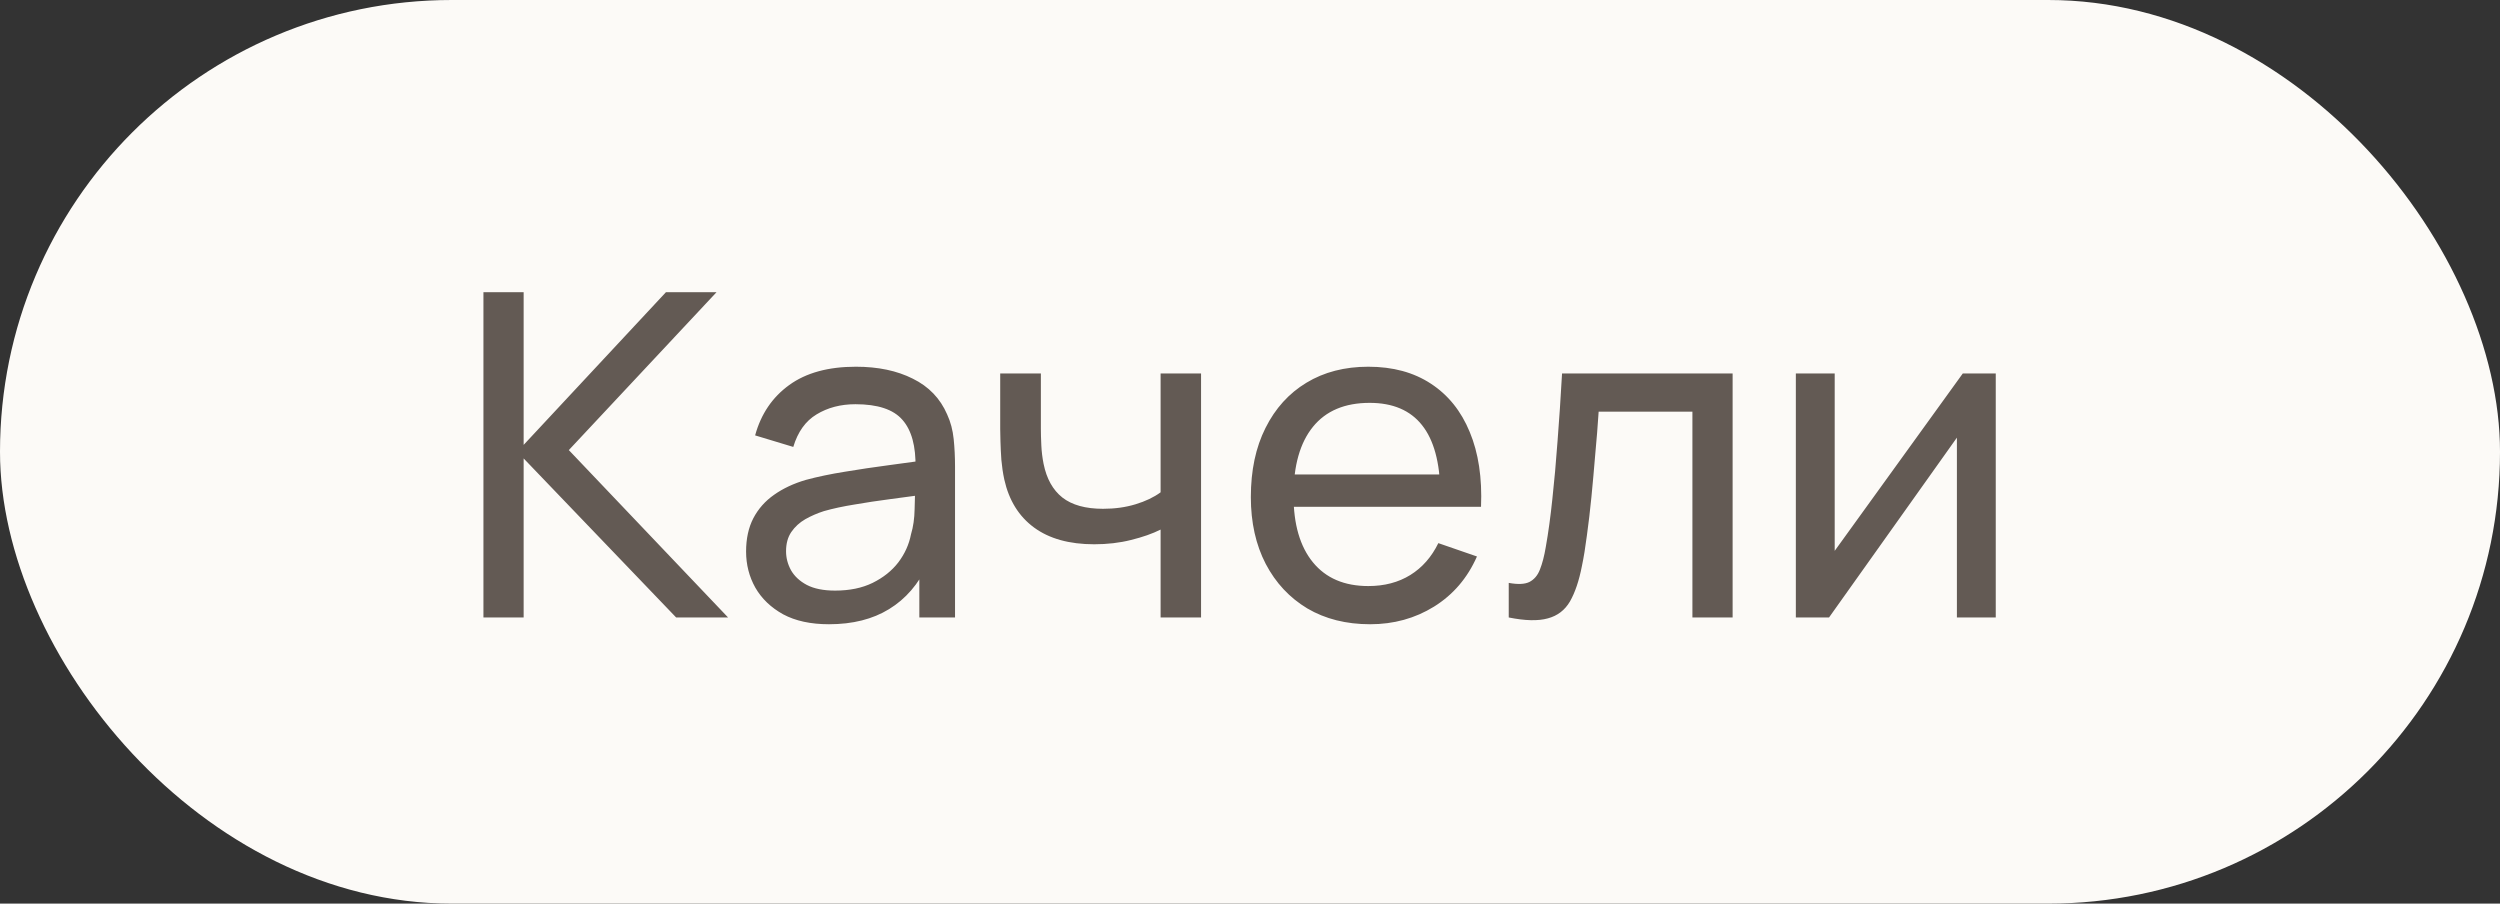 <?xml version="1.0" encoding="UTF-8"?> <svg xmlns="http://www.w3.org/2000/svg" width="83" height="30" viewBox="0 0 83 30" fill="none"><rect x="0" y="0" width="83" height="30" fill="#333333" stroke="none"/><rect width="83" height="30" rx="15" fill="#FCFAF7"></rect><path d="M16.05 20.5V9.7H17.385V14.77L22.11 9.7H23.79L18.885 14.943L24.172 20.5H22.448L17.385 15.22V20.5H16.05ZM27.522 20.725C26.917 20.725 26.41 20.615 26 20.395C25.595 20.17 25.287 19.875 25.077 19.51C24.872 19.145 24.77 18.745 24.77 18.31C24.77 17.885 24.85 17.517 25.01 17.207C25.175 16.892 25.405 16.633 25.7 16.427C25.995 16.218 26.347 16.052 26.757 15.932C27.142 15.828 27.572 15.738 28.047 15.662C28.527 15.582 29.012 15.51 29.502 15.445C29.992 15.38 30.45 15.318 30.875 15.258L30.395 15.535C30.41 14.815 30.265 14.283 29.96 13.938C29.66 13.592 29.14 13.42 28.4 13.42C27.91 13.42 27.48 13.533 27.11 13.758C26.745 13.977 26.487 14.338 26.337 14.838L25.07 14.455C25.265 13.745 25.642 13.188 26.202 12.783C26.762 12.377 27.5 12.175 28.415 12.175C29.15 12.175 29.78 12.307 30.305 12.572C30.835 12.832 31.215 13.227 31.445 13.758C31.56 14.008 31.632 14.28 31.662 14.575C31.692 14.865 31.707 15.17 31.707 15.49V20.5H30.522V18.558L30.8 18.738C30.495 19.392 30.067 19.887 29.517 20.223C28.972 20.558 28.307 20.725 27.522 20.725ZM27.725 19.608C28.205 19.608 28.62 19.523 28.97 19.352C29.325 19.177 29.61 18.95 29.825 18.67C30.04 18.385 30.18 18.075 30.245 17.74C30.32 17.49 30.36 17.212 30.365 16.907C30.375 16.598 30.38 16.36 30.38 16.195L30.845 16.398C30.41 16.457 29.982 16.515 29.562 16.57C29.142 16.625 28.745 16.685 28.37 16.75C27.995 16.81 27.657 16.883 27.357 16.968C27.137 17.038 26.93 17.128 26.735 17.238C26.545 17.348 26.39 17.49 26.27 17.665C26.155 17.835 26.097 18.047 26.097 18.302C26.097 18.523 26.152 18.733 26.262 18.933C26.377 19.133 26.552 19.295 26.787 19.42C27.027 19.545 27.34 19.608 27.725 19.608ZM38.532 20.5V17.582C38.262 17.718 37.935 17.832 37.55 17.927C37.17 18.023 36.762 18.07 36.327 18.07C35.502 18.07 34.837 17.885 34.332 17.515C33.827 17.145 33.497 16.613 33.342 15.918C33.297 15.707 33.265 15.49 33.245 15.265C33.23 15.04 33.22 14.835 33.215 14.65C33.21 14.465 33.207 14.33 33.207 14.245V12.4H34.557V14.245C34.557 14.39 34.562 14.57 34.572 14.785C34.582 14.995 34.607 15.2 34.647 15.4C34.747 15.895 34.955 16.267 35.27 16.517C35.59 16.767 36.04 16.892 36.62 16.892C37.01 16.892 37.37 16.843 37.7 16.742C38.03 16.642 38.307 16.51 38.532 16.345V12.4H39.875V20.5H38.532ZM45.488 20.725C44.693 20.725 43.998 20.55 43.403 20.2C42.813 19.845 42.353 19.352 42.023 18.723C41.693 18.087 41.528 17.348 41.528 16.503C41.528 15.617 41.69 14.852 42.015 14.207C42.34 13.557 42.793 13.057 43.373 12.707C43.958 12.352 44.643 12.175 45.428 12.175C46.243 12.175 46.935 12.363 47.505 12.738C48.08 13.113 48.51 13.648 48.795 14.342C49.085 15.037 49.21 15.865 49.17 16.825H47.82V16.345C47.805 15.35 47.603 14.607 47.213 14.117C46.823 13.623 46.243 13.375 45.473 13.375C44.648 13.375 44.02 13.64 43.59 14.17C43.16 14.7 42.945 15.46 42.945 16.45C42.945 17.405 43.16 18.145 43.59 18.67C44.02 19.195 44.633 19.457 45.428 19.457C45.963 19.457 46.428 19.335 46.823 19.09C47.218 18.845 47.528 18.492 47.753 18.032L49.035 18.475C48.72 19.19 48.245 19.745 47.61 20.14C46.98 20.53 46.273 20.725 45.488 20.725ZM42.495 16.825V15.752H48.48V16.825H42.495ZM50.09 20.5V19.352C50.39 19.407 50.617 19.398 50.773 19.323C50.932 19.242 51.05 19.105 51.125 18.91C51.205 18.71 51.27 18.46 51.32 18.16C51.405 17.685 51.477 17.155 51.538 16.57C51.602 15.985 51.66 15.345 51.71 14.65C51.765 13.95 51.815 13.2 51.86 12.4H57.523V20.5H56.188V13.668H53.075C53.045 14.127 53.008 14.6 52.962 15.085C52.922 15.57 52.88 16.043 52.835 16.503C52.79 16.957 52.74 17.383 52.685 17.777C52.635 18.168 52.58 18.505 52.52 18.79C52.425 19.28 52.292 19.672 52.123 19.968C51.953 20.258 51.708 20.445 51.388 20.53C51.068 20.62 50.635 20.61 50.09 20.5ZM66.259 12.4V20.5H64.969V14.53L60.724 20.5H59.622V12.4H60.912V18.288L65.164 12.4H66.259Z" fill="#635A54"></path></svg> 